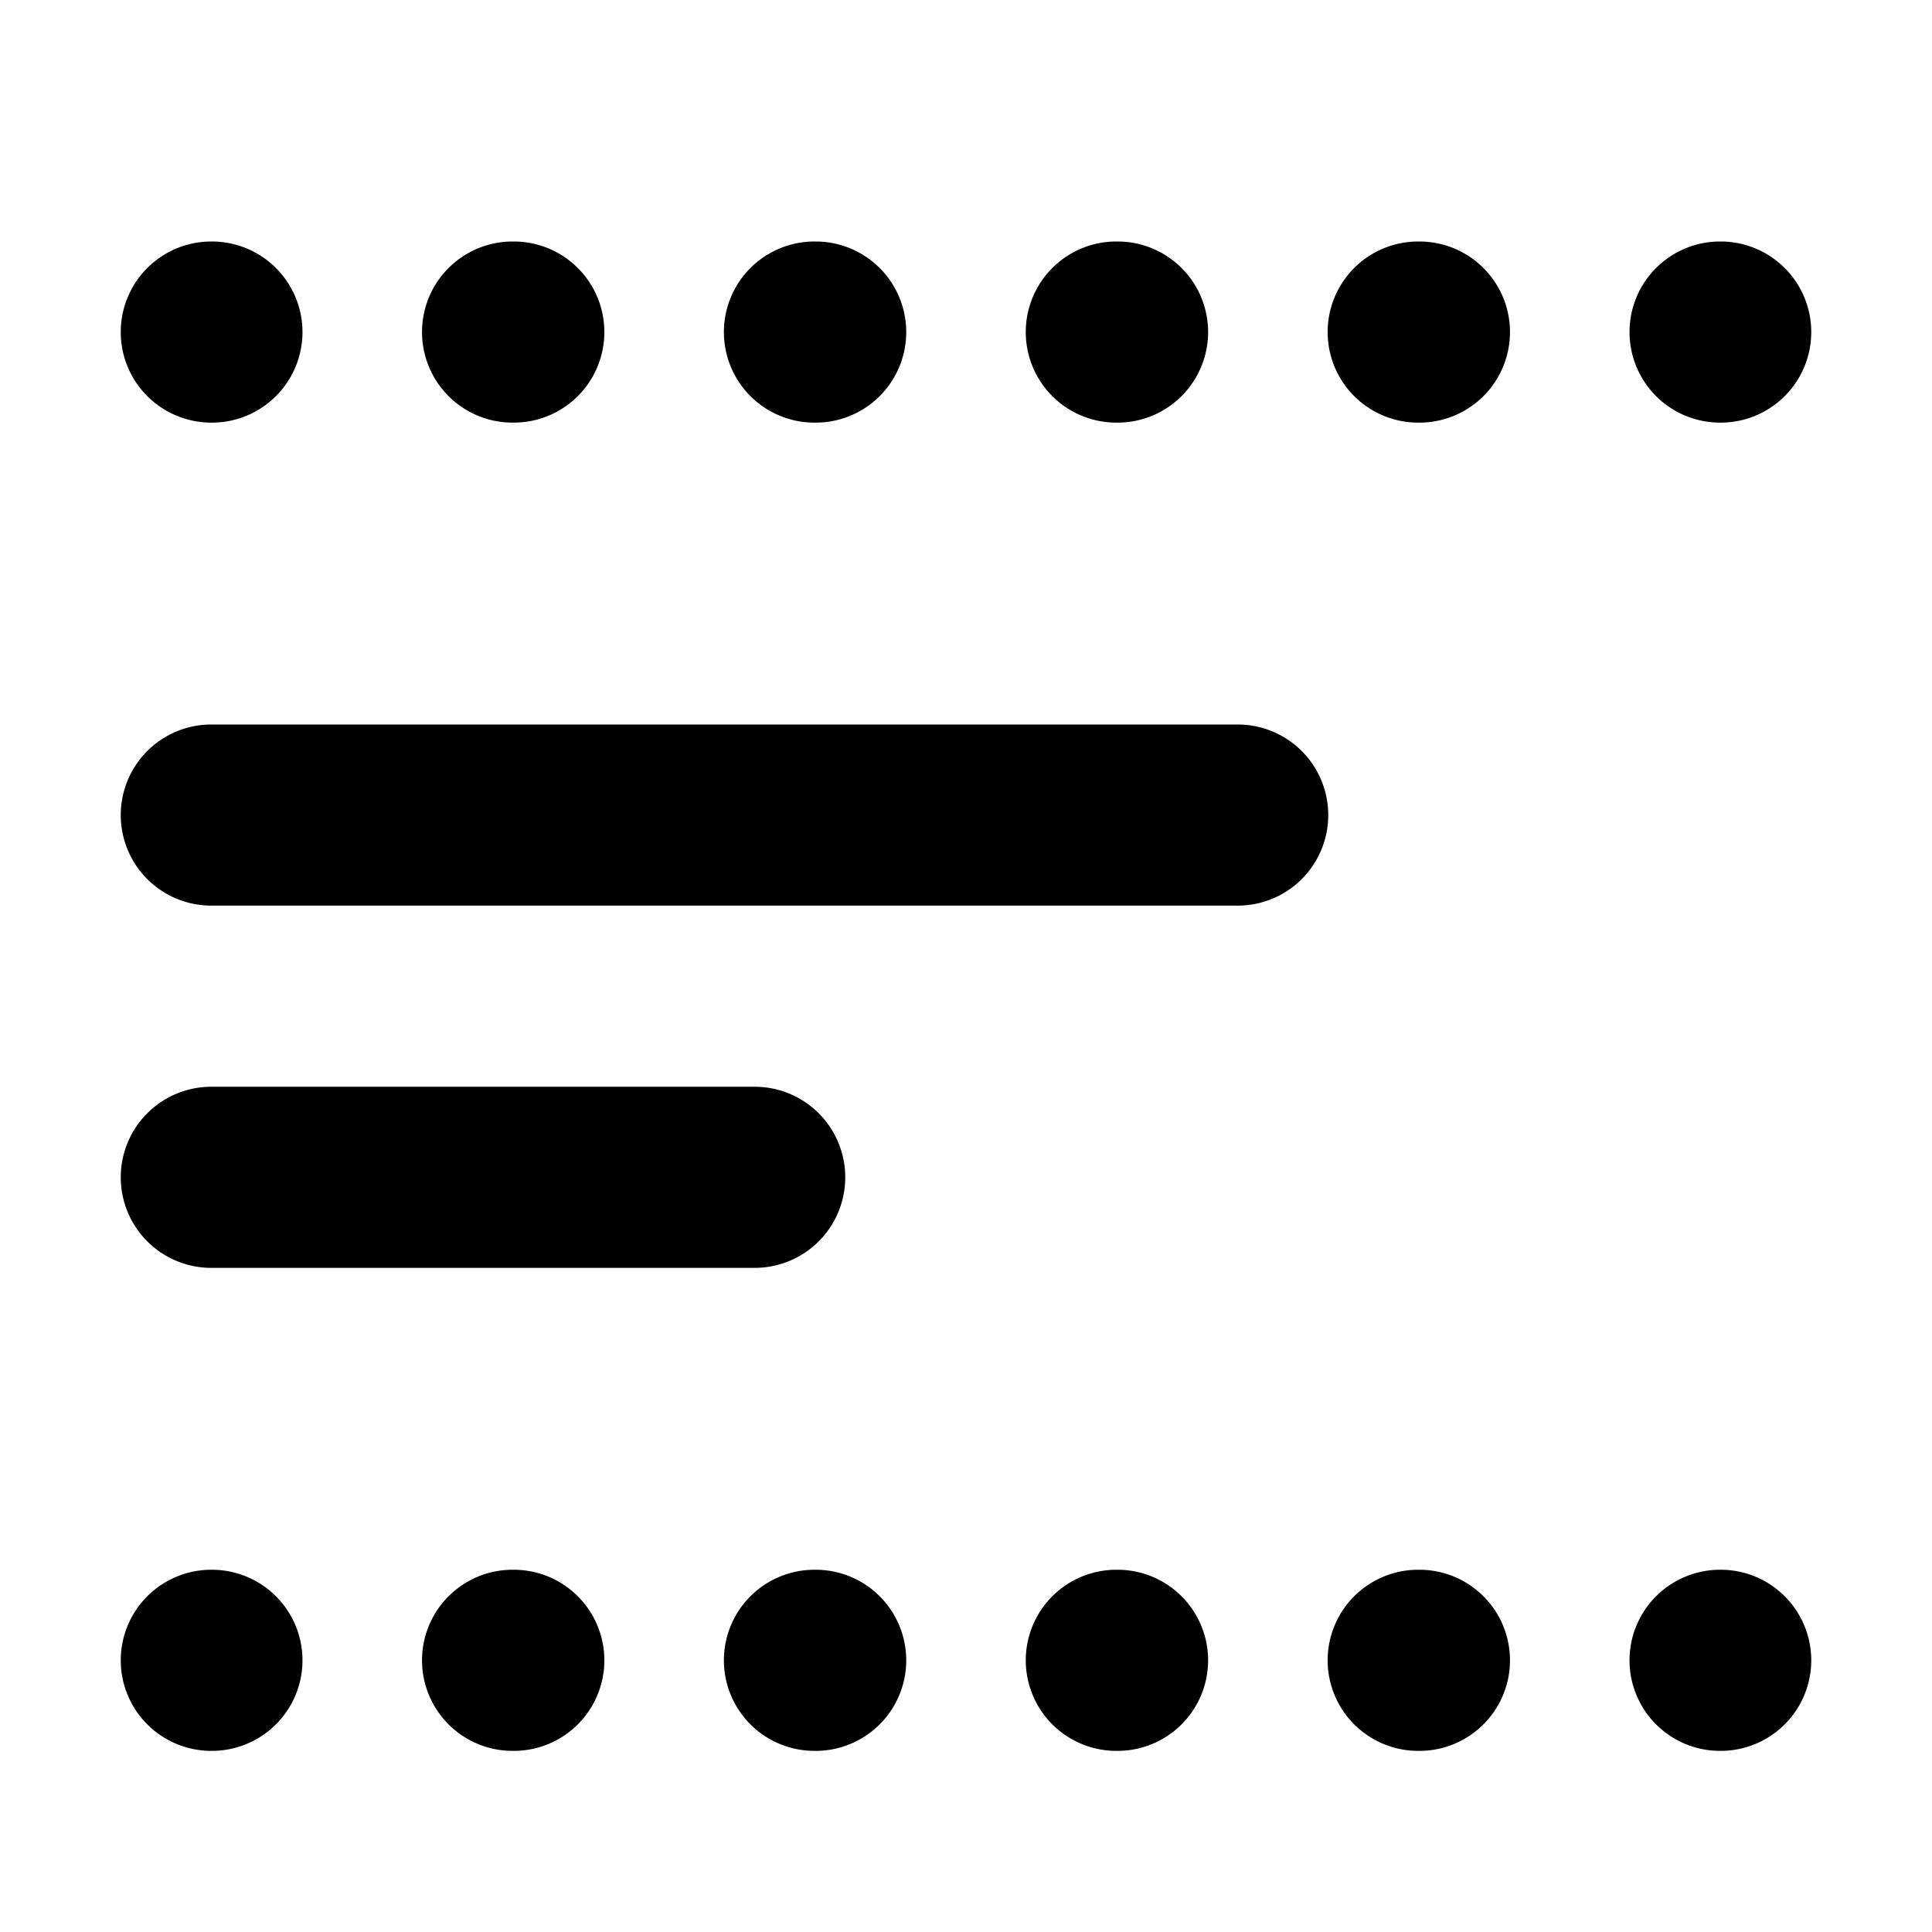 <svg xmlns="http://www.w3.org/2000/svg" width="16" height="16" fill="none" viewBox="0 0 16 16"><path fill="currentColor" fill-rule="evenodd" d="M1 2.75A.75.75 0 0 1 1.75 2h.005a.75.75 0 0 1 0 1.5H1.75A.75.75 0 0 1 1 2.75Zm2.495 0a.75.75 0 0 1 .75-.75h.01a.75.75 0 0 1 0 1.5h-.01a.75.75 0 0 1-.75-.75Zm2.5 0a.75.75 0 0 1 .75-.75h.01a.75.75 0 0 1 0 1.5h-.01a.75.75 0 0 1-.75-.75Zm2.5 0a.75.75 0 0 1 .75-.75h.01a.75.75 0 0 1 0 1.5h-.01a.75.75 0 0 1-.75-.75Zm2.5 0a.75.75 0 0 1 .75-.75h.01a.75.75 0 0 1 0 1.5h-.01a.75.75 0 0 1-.75-.75Zm2.5 0a.75.75 0 0 1 .75-.75h.005a.75.75 0 0 1 0 1.5h-.005a.75.75 0 0 1-.75-.75ZM1 6.75A.75.75 0 0 1 1.75 6h8.5a.75.75 0 0 1 0 1.5h-8.5A.75.75 0 0 1 1 6.75ZM1 9.75A.75.75 0 0 1 1.75 9h4.5a.75.75 0 0 1 0 1.5h-4.5A.75.75 0 0 1 1 9.75ZM1 13.75a.75.75 0 0 1 .75-.75h.005a.75.75 0 0 1 0 1.5H1.75a.75.75 0 0 1-.75-.75Zm2.495 0a.75.75 0 0 1 .75-.75h.01a.75.75 0 0 1 0 1.5h-.01a.75.75 0 0 1-.75-.75Zm2.5 0a.75.75 0 0 1 .75-.75h.01a.75.75 0 0 1 0 1.5h-.01a.75.75 0 0 1-.75-.75Zm2.5 0a.75.75 0 0 1 .75-.75h.01a.75.75 0 0 1 0 1.5h-.01a.75.75 0 0 1-.75-.75Zm2.5 0a.75.75 0 0 1 .75-.75h.01a.75.75 0 0 1 0 1.5h-.01a.75.75 0 0 1-.75-.75Zm2.5 0a.75.75 0 0 1 .75-.75h.005a.75.75 0 0 1 0 1.5h-.005a.75.75 0 0 1-.75-.75Z" clip-rule="evenodd"/></svg>